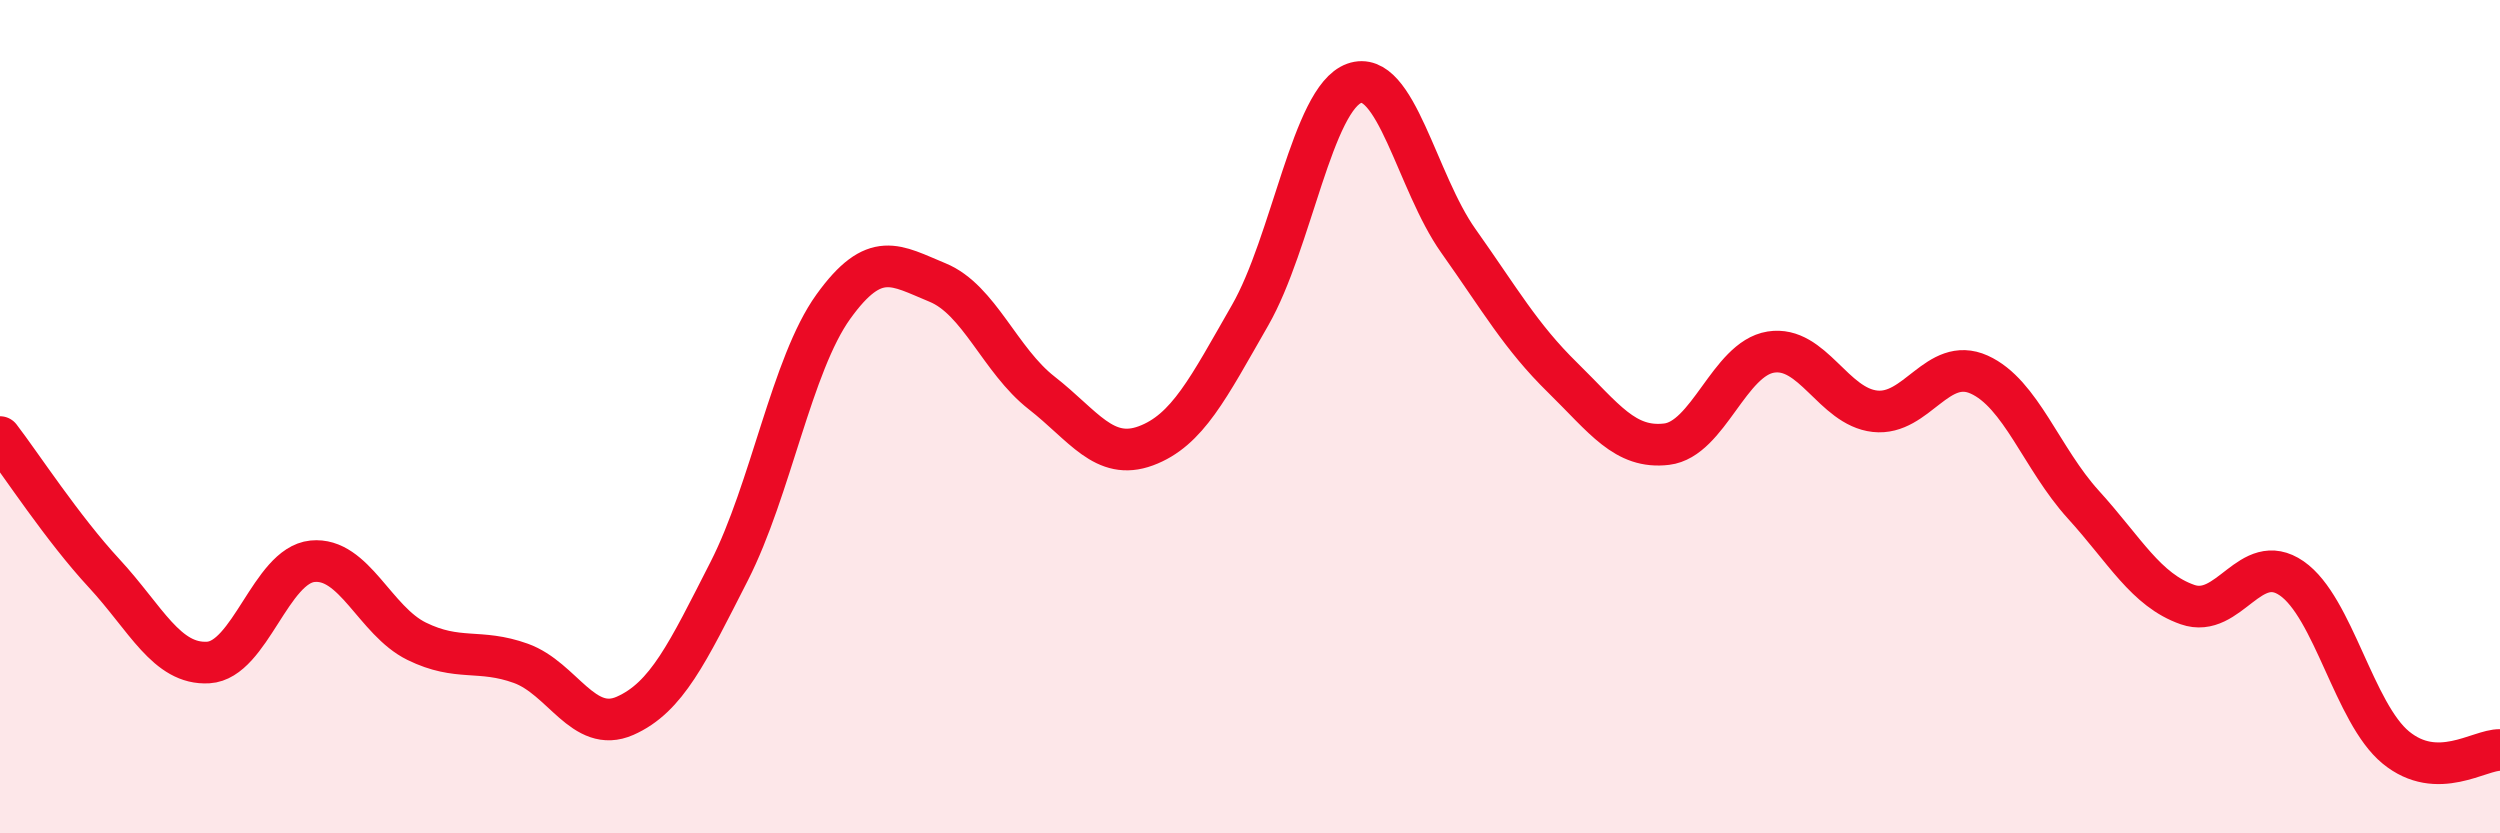 
    <svg width="60" height="20" viewBox="0 0 60 20" xmlns="http://www.w3.org/2000/svg">
      <path
        d="M 0,10.49 C 0.5,11.14 1.5,12.68 2.5,13.76 C 3.5,14.84 4,15.96 5,15.9 C 6,15.84 6.5,13.57 7.5,13.47 C 8.5,13.37 9,14.9 10,15.39 C 11,15.88 11.5,15.56 12.5,15.92 C 13.5,16.28 14,17.62 15,17.18 C 16,16.74 16.5,15.67 17.5,13.71 C 18.5,11.75 19,8.75 20,7.36 C 21,5.97 21.5,6.37 22.5,6.78 C 23.5,7.19 24,8.65 25,9.43 C 26,10.21 26.5,11.07 27.5,10.7 C 28.5,10.33 29,9.31 30,7.57 C 31,5.83 31.5,2.36 32.5,2 C 33.5,1.64 34,4.37 35,5.78 C 36,7.19 36.5,8.08 37.5,9.06 C 38.5,10.04 39,10.78 40,10.66 C 41,10.54 41.5,8.61 42.5,8.45 C 43.5,8.29 44,9.76 45,9.87 C 46,9.98 46.5,8.54 47.5,8.99 C 48.5,9.44 49,11.01 50,12.11 C 51,13.21 51.5,14.16 52.5,14.51 C 53.5,14.86 54,13.19 55,13.88 C 56,14.57 56.5,17.12 57.5,17.94 C 58.5,18.76 59.5,17.99 60,18L60 20L0 20Z"
        fill="#EB0A25"
        opacity="0.1"
        stroke-linecap="round"
        stroke-linejoin="round"
      />
      <path
        d="M 0,10.49 C 0.5,11.14 1.5,12.68 2.5,13.76 C 3.5,14.84 4,15.96 5,15.9 C 6,15.84 6.5,13.57 7.5,13.47 C 8.5,13.37 9,14.9 10,15.39 C 11,15.88 11.5,15.56 12.5,15.92 C 13.5,16.28 14,17.62 15,17.18 C 16,16.74 16.5,15.67 17.5,13.71 C 18.5,11.75 19,8.75 20,7.36 C 21,5.97 21.5,6.37 22.5,6.78 C 23.5,7.19 24,8.65 25,9.43 C 26,10.21 26.5,11.07 27.5,10.7 C 28.5,10.33 29,9.31 30,7.57 C 31,5.83 31.5,2.36 32.5,2 C 33.5,1.64 34,4.37 35,5.78 C 36,7.19 36.5,8.08 37.5,9.06 C 38.5,10.04 39,10.78 40,10.66 C 41,10.54 41.5,8.61 42.5,8.45 C 43.5,8.29 44,9.76 45,9.87 C 46,9.98 46.5,8.54 47.5,8.99 C 48.5,9.44 49,11.01 50,12.11 C 51,13.21 51.5,14.16 52.5,14.51 C 53.5,14.86 54,13.19 55,13.88 C 56,14.57 56.5,17.12 57.5,17.94 C 58.5,18.76 59.5,17.99 60,18"
        stroke="#EB0A25"
        stroke-width="1"
        fill="none"
        stroke-linecap="round"
        stroke-linejoin="round"
      />
    </svg>
  